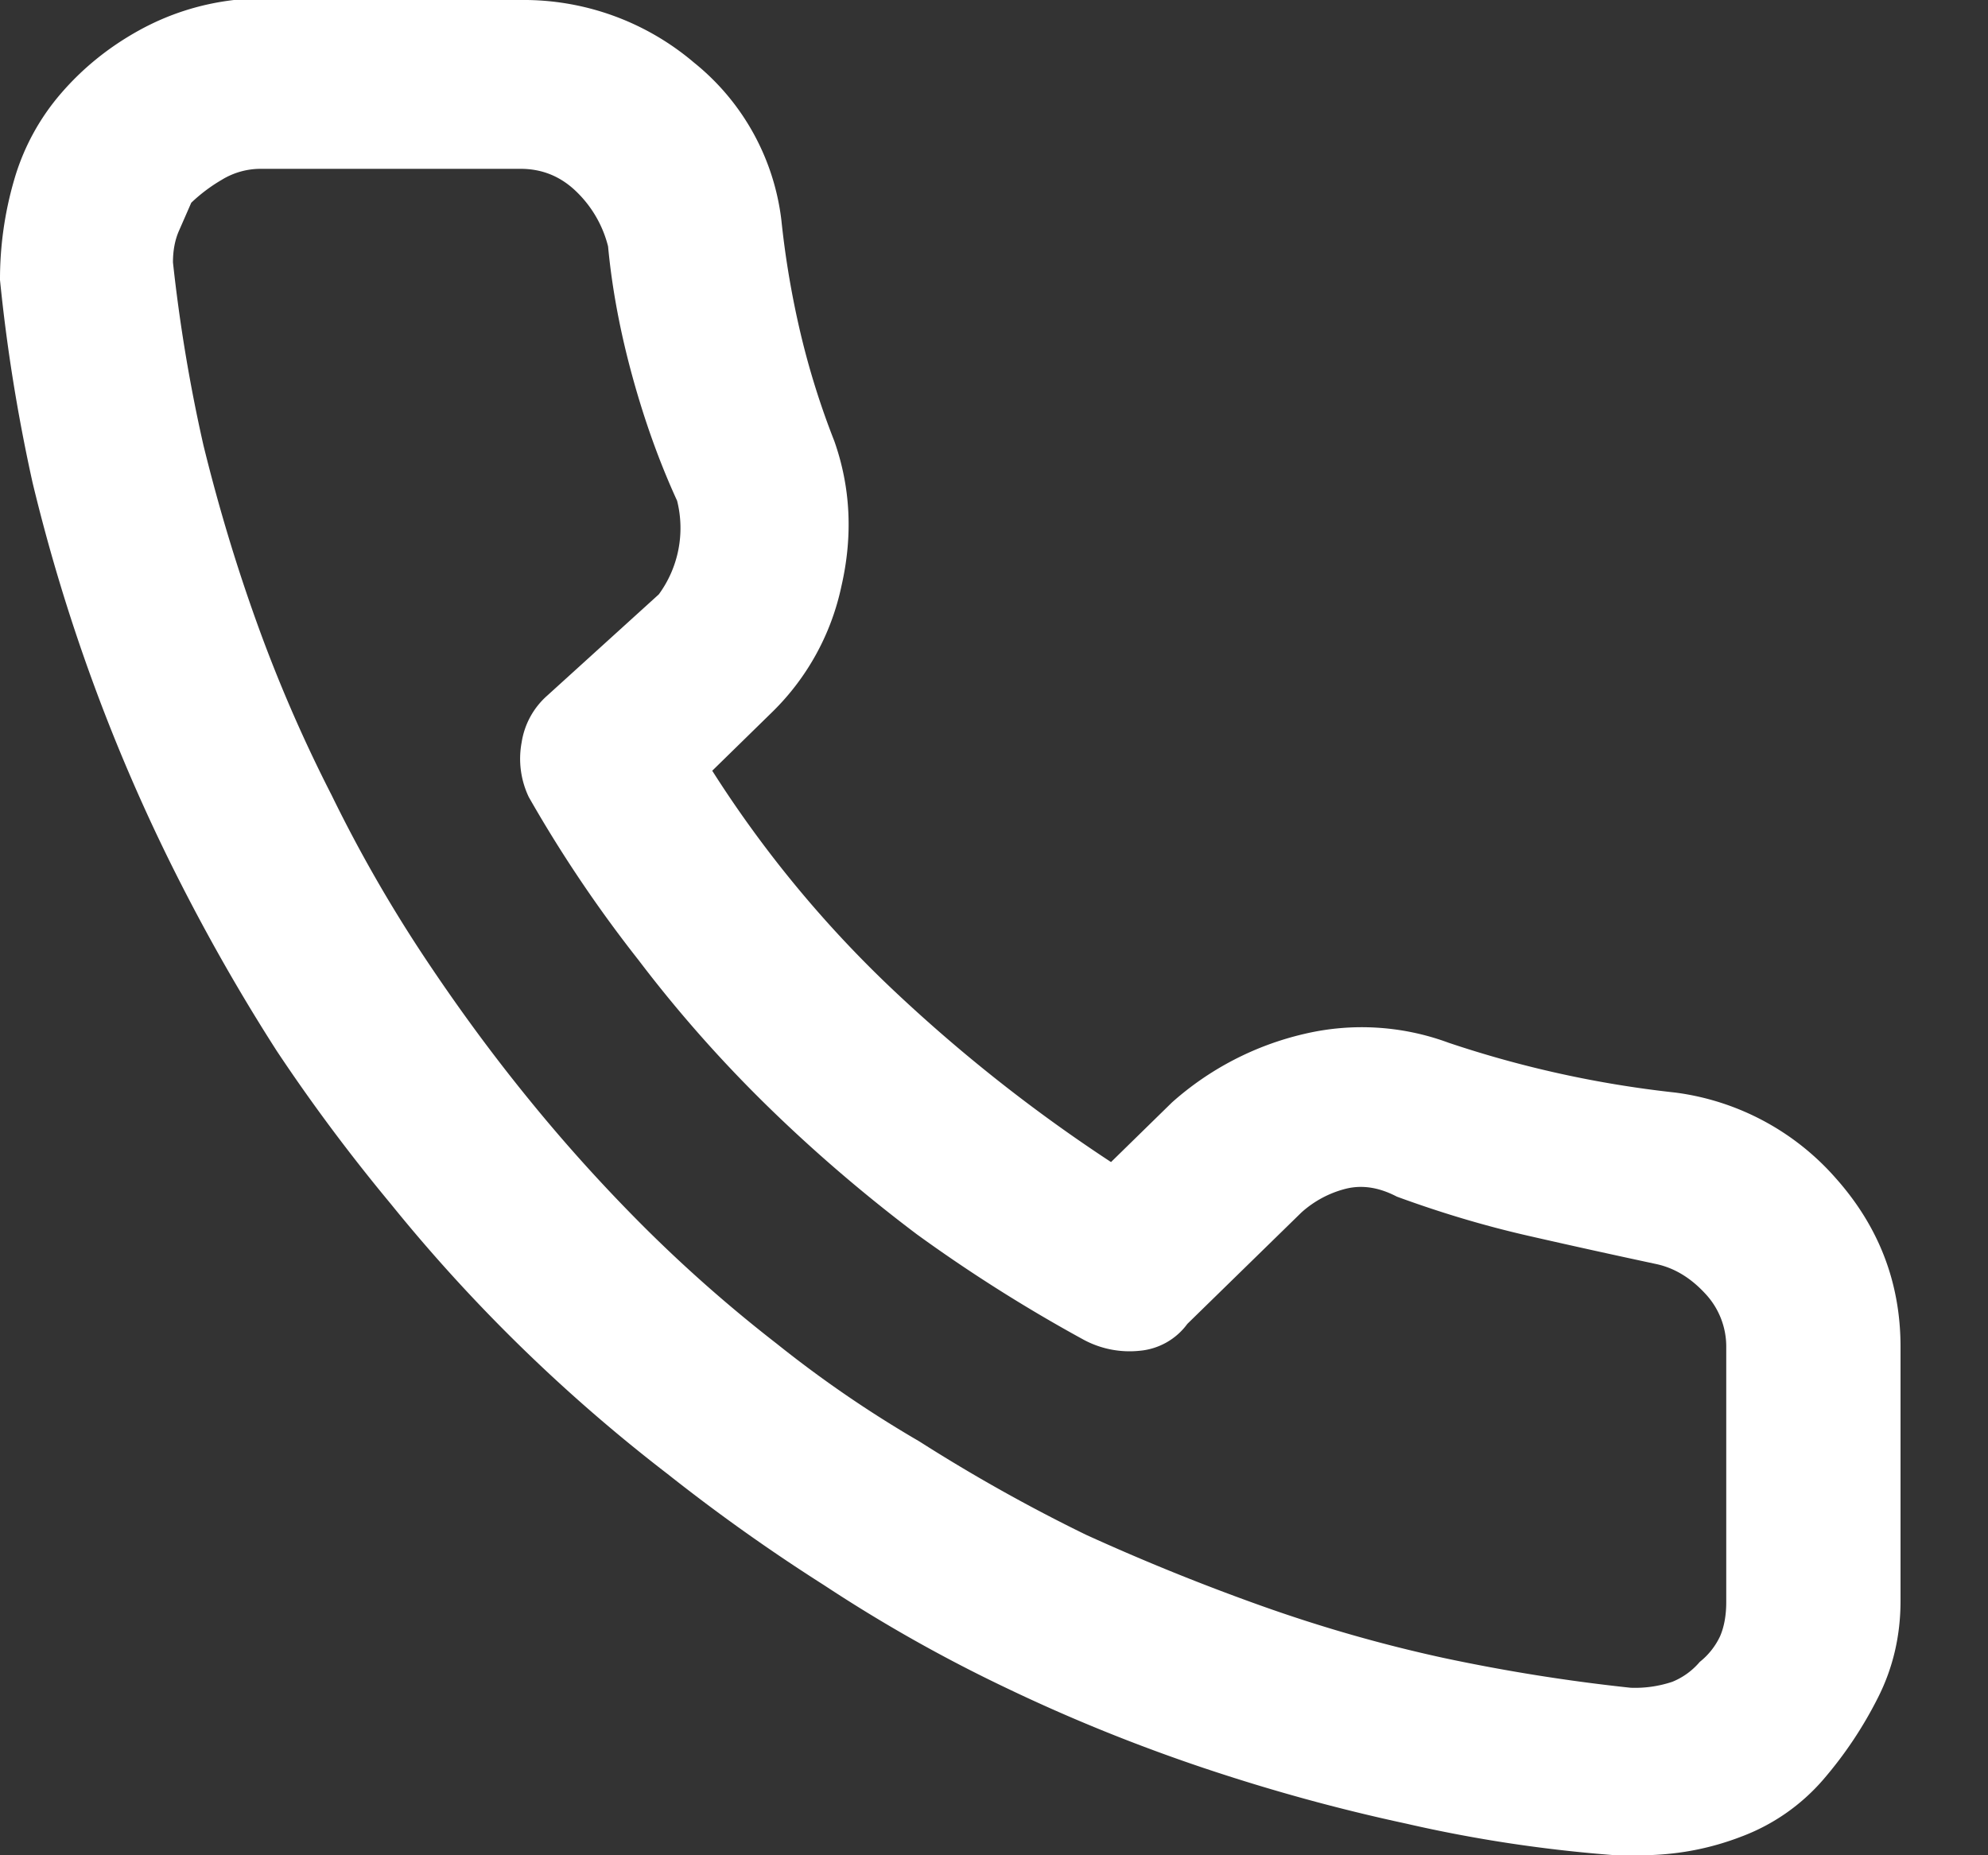 <svg xmlns="http://www.w3.org/2000/svg" width="15" height="14" viewBox="0 0 15 14"><rect x="0" y="0" width="15" height="14" fill="#333333" stroke="none"/><g><g><path fill="#fff" d="M13.025 12.09c0 .1-.016.186-.046.256a.541.541 0 0 1-.154.195.534.534 0 0 1-.207.15.887.887 0 0 1-.314.045c-.47-.05-.941-.125-1.411-.225-.46-.1-.916-.23-1.366-.39-.45-.16-.895-.34-1.334-.54-.43-.21-.85-.445-1.258-.705a8.78 8.78 0 0 1-1.074-.736c-.348-.27-.678-.56-.99-.87-.311-.31-.605-.635-.881-.975-.277-.34-.537-.695-.783-1.065-.266-.4-.5-.81-.705-1.23a11.08 11.08 0 0 1-.56-1.29c-.159-.44-.294-.89-.407-1.35-.102-.45-.179-.91-.23-1.38 0-.09.015-.17.046-.24l.092-.21a1.23 1.23 0 0 1 .23-.173.56.56 0 0 1 .292-.083h1.963c.164 0 .304.058.422.173a.867.867 0 0 1 .238.412c.03.32.092.648.184.983.092.335.204.647.337.937a.847.847 0 0 1-.138.706l-.843.765a.59.59 0 0 0-.192.352.671.671 0 0 0 .054.413c.245.43.521.84.828 1.23.296.39.621.758.974 1.103s.729.667 1.127.967c.4.29.819.555 1.258.795a.73.73 0 0 0 .422.083.5.5 0 0 0 .36-.203l.86-.84a.79.79 0 0 1 .337-.18c.123-.03.25-.01.384.06.327.12.654.218.981.293.328.075.655.147.982.217.133.03.253.103.36.218a.584.584 0 0 1 .162.412zm-.39-3.846a8.135 8.135 0 0 1-1.704-.375 1.889 1.889 0 0 0-1.09-.067 2.272 2.272 0 0 0-.998.517l-.46.45a11.919 11.919 0 0 1-1.658-1.312 8.679 8.679 0 0 1-1.351-1.641l.46-.45a1.87 1.87 0 0 0 .515-.944c.087-.38.069-.745-.054-1.094a5.978 5.978 0 0 1-.254-.81 6.777 6.777 0 0 1-.145-.854 1.798 1.798 0 0 0-.66-1.192A1.983 1.983 0 0 0 3.93 0H1.765c-.255.03-.496.107-.721.232C.819.357.624.515.461.704a1.73 1.73 0 0 0-.354.653A2.681 2.681 0 0 0 0 2.113c.051.51.133 1.02.246 1.53A13.71 13.71 0 0 0 1.32 6.58c.236.47.492.92.768 1.35.266.4.553.784.86 1.154a12.427 12.427 0 0 0 2.088 2.038c.379.3.773.58 1.182.84.44.29.9.55 1.382.779.48.23.975.43 1.481.6.507.17 1.016.31 1.528.42.522.12 1.05.199 1.581.239h.185c.266 0 .522-.047.767-.142a1.52 1.52 0 0 0 .614-.428c.164-.19.302-.397.415-.622.113-.224.169-.467.169-.727v-1.918c0-.48-.161-.902-.484-1.267a1.943 1.943 0 0 0-1.22-.652z"/></g></g></svg>